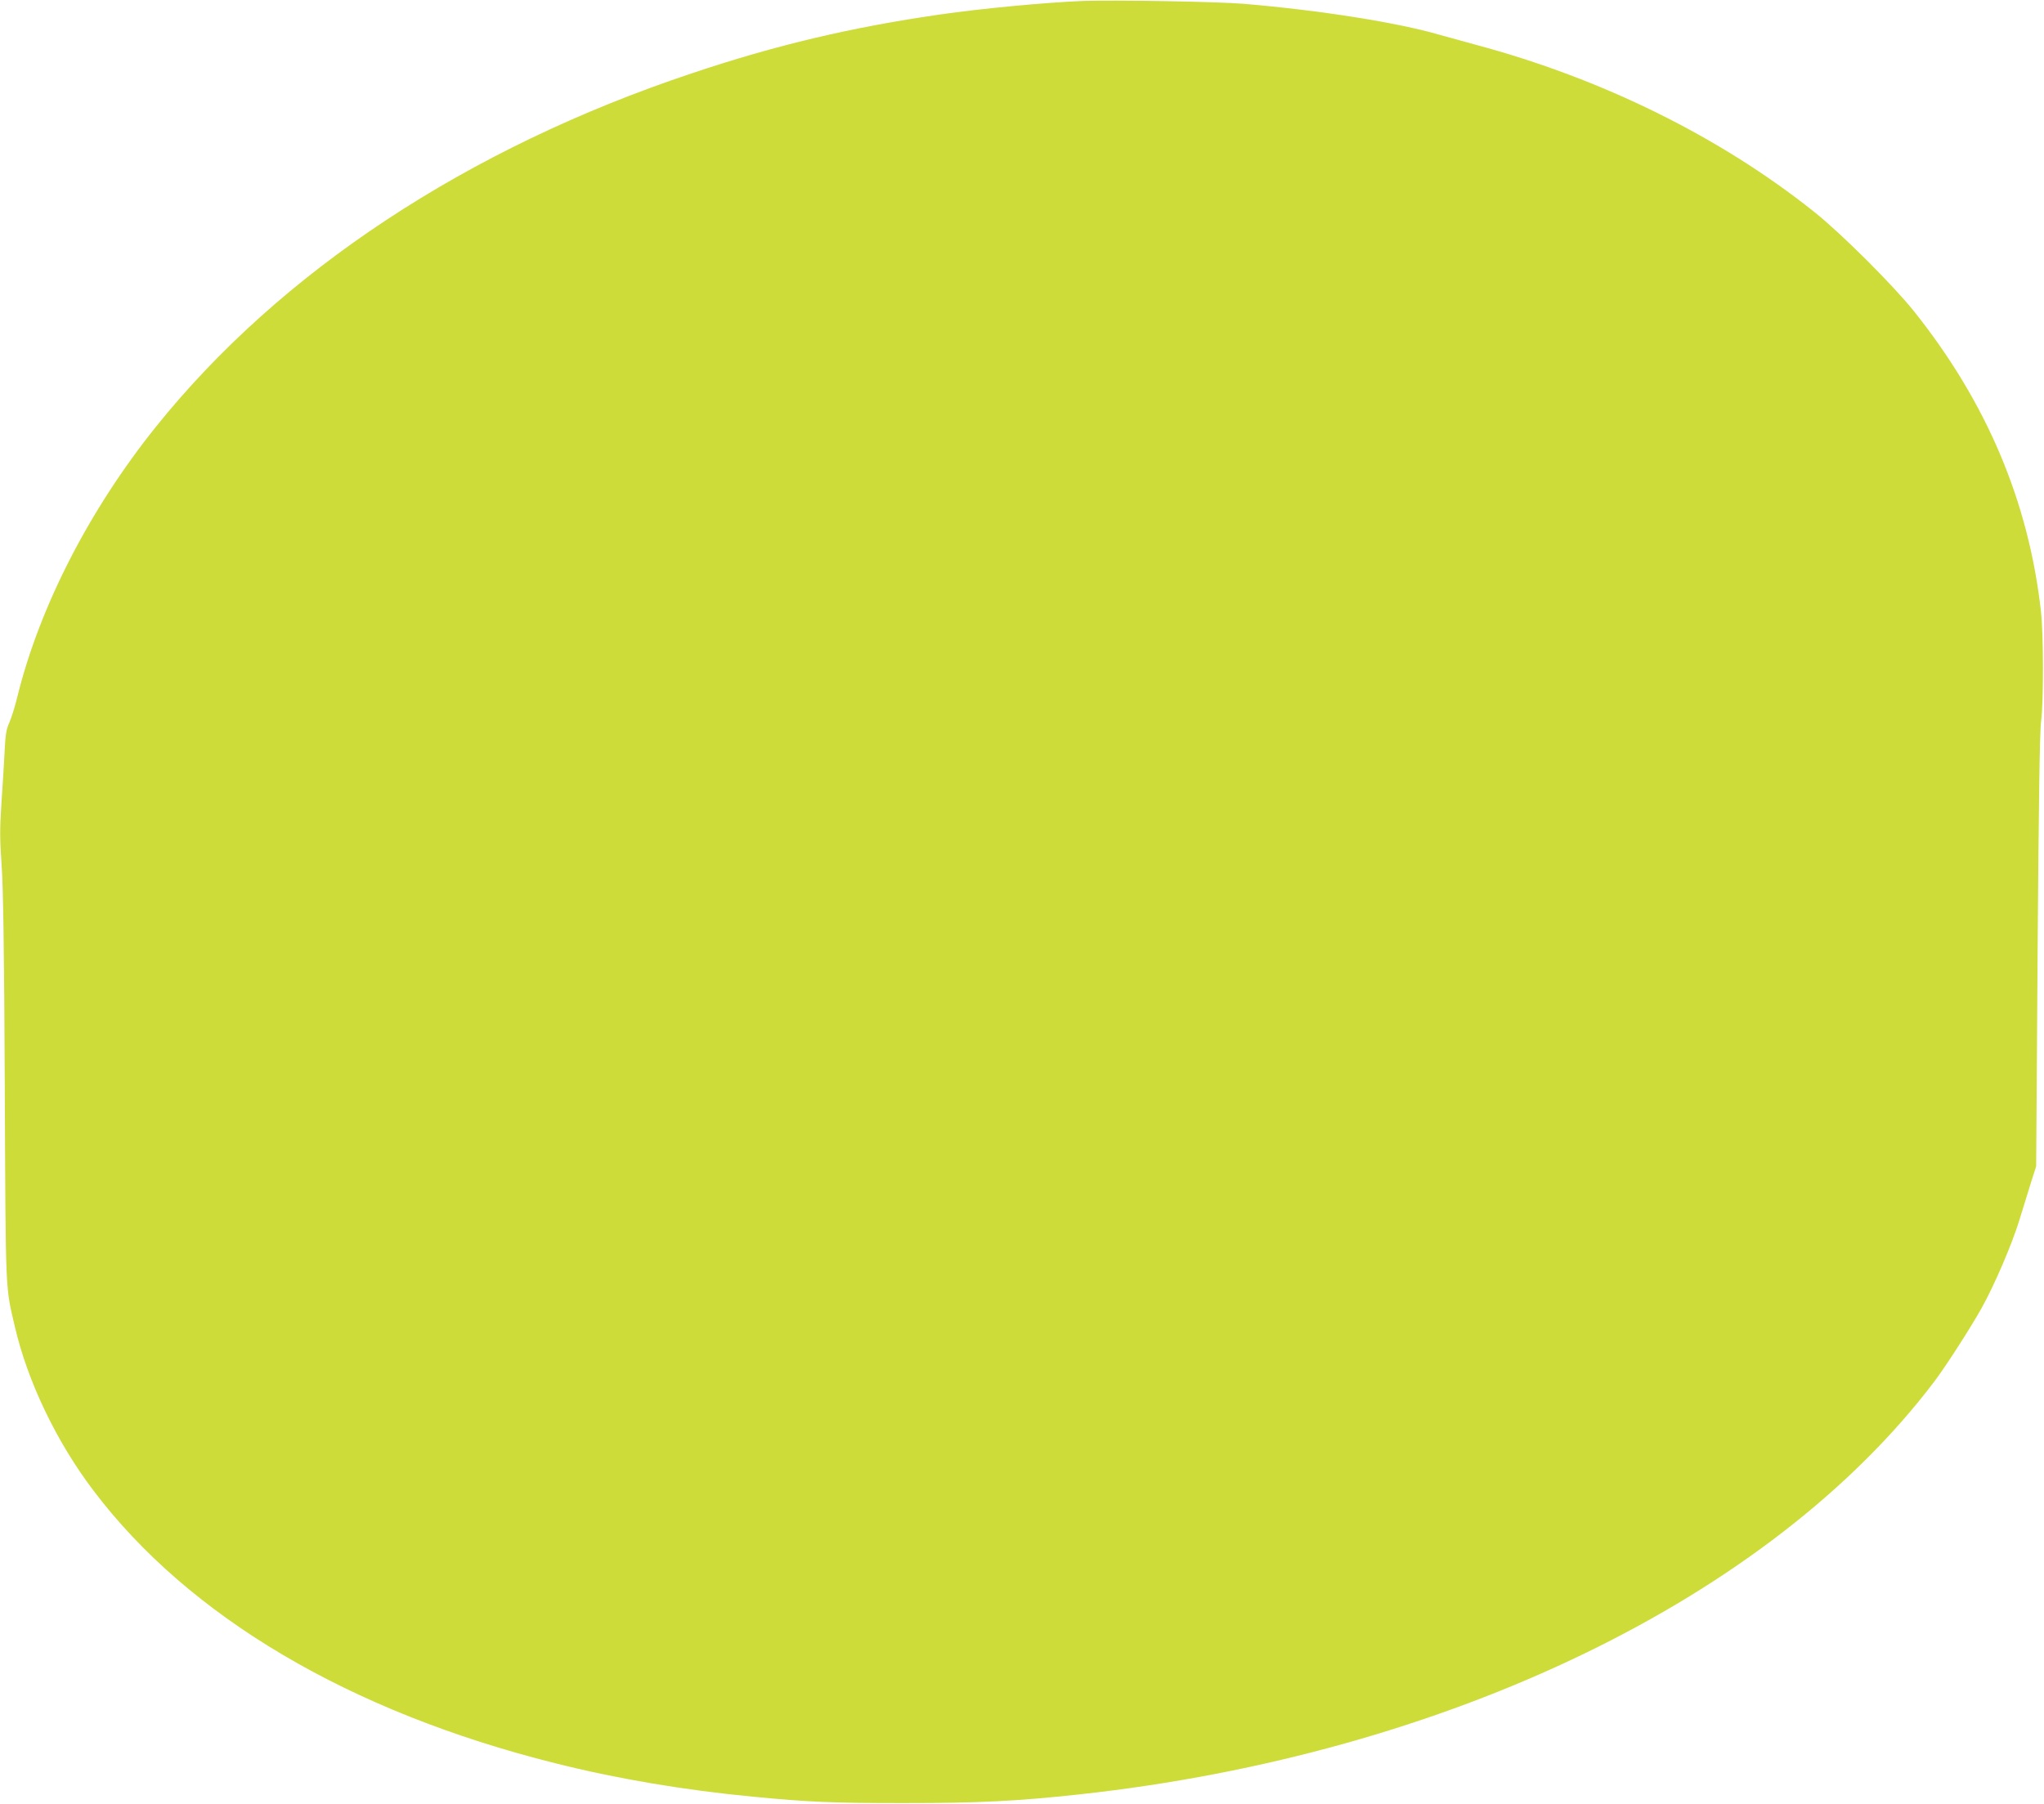 <?xml version="1.0" standalone="no"?>
<!DOCTYPE svg PUBLIC "-//W3C//DTD SVG 20010904//EN"
 "http://www.w3.org/TR/2001/REC-SVG-20010904/DTD/svg10.dtd">
<svg version="1.0" xmlns="http://www.w3.org/2000/svg"
 width="1280pt" height="1130pt" viewBox="0 0 1280 1130"
 preserveAspectRatio="xMidYMid meet">
<g transform="translate(0,1130) scale(0.1,-0.1)"
fill="#cddc39" stroke="none">
<path d="M6780 11294 c-239 -10 -632 -47 -895 -85 -555 -80 -1028 -192 -1555
-369 -1404 -469 -2574 -1241 -3355 -2215 -416 -519 -726 -1124 -865 -1684 -15
-64 -39 -138 -51 -166 -19 -40 -25 -75 -30 -180 -4 -71 -12 -218 -20 -327 -11
-164 -10 -227 1 -385 10 -136 16 -520 20 -1398 6 -1324 3 -1235 64 -1499 80
-342 260 -717 490 -1021 598 -792 1605 -1387 2891 -1709 389 -98 810 -169
1240 -210 349 -34 501 -40 945 -40 474 0 711 12 1105 55 2298 252 4321 1229
5347 2584 73 96 230 341 297 461 82 147 190 400 236 549 20 66 52 170 71 230
l35 110 9 1348 c7 933 13 1377 22 1440 16 124 15 544 -1 687 -77 688 -340
1310 -795 1880 -130 163 -456 488 -624 622 -590 471 -1332 837 -2122 1048 -85
23 -186 51 -225 62 -260 76 -743 153 -1225 194 -169 14 -810 25 -1010 18z"/>
</g>
</svg>
